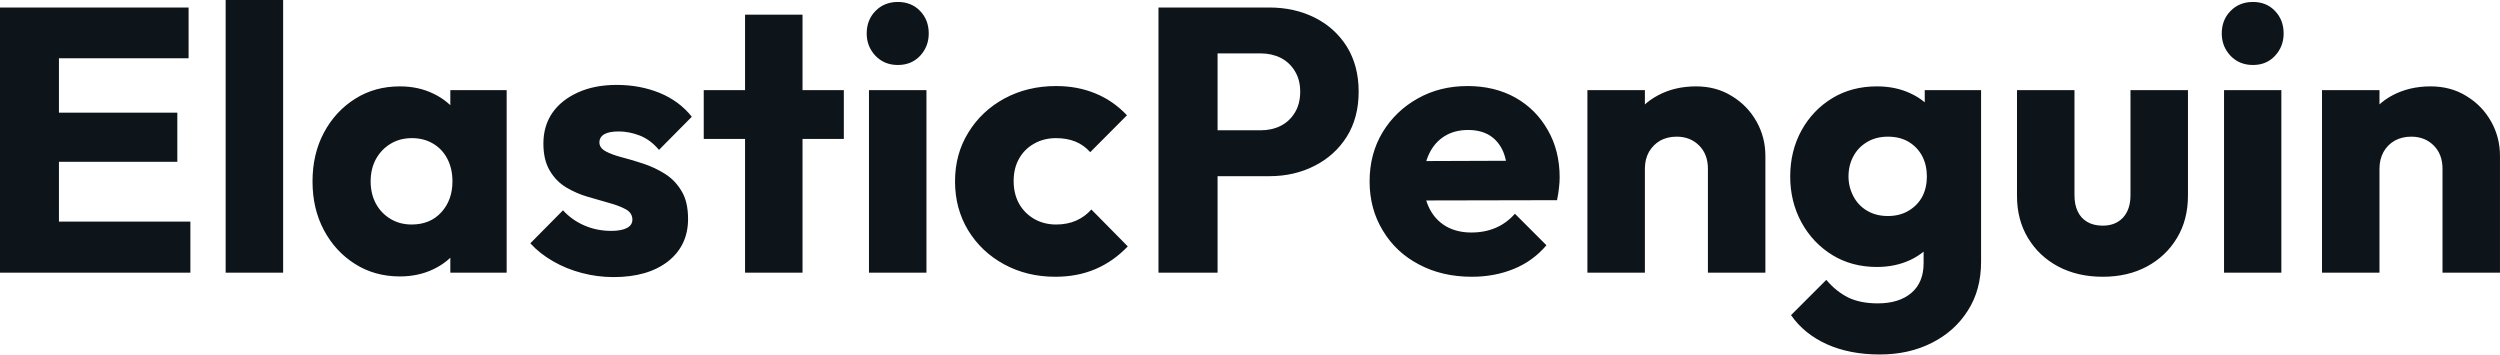 <svg fill="#0d141a" viewBox="0 0 153.111 21.712" height="100%" width="100%" xmlns="http://www.w3.org/2000/svg"><path preserveAspectRatio="none" d="M3.61 16.70L0 16.70L0 0.46L3.61 0.46L3.61 16.70ZM11.66 16.70L2.76 16.70L2.76 13.57L11.66 13.57L11.66 16.70ZM10.86 9.91L2.76 9.91L2.76 6.90L10.86 6.90L10.86 9.91ZM11.55 3.57L2.76 3.57L2.76 0.46L11.55 0.46L11.55 3.57ZM17.34 16.70L13.82 16.70L13.82 0L17.34 0L17.34 16.70ZM24.49 16.93L24.49 16.93Q22.95 16.93 21.75 16.17Q20.54 15.41 19.84 14.10Q19.14 12.79 19.14 11.11L19.14 11.11Q19.14 9.43 19.84 8.12Q20.54 6.81 21.75 6.05Q22.95 5.29 24.49 5.29L24.49 5.29Q25.62 5.29 26.53 5.73Q27.44 6.16 28.01 6.93Q28.59 7.71 28.66 8.69L28.66 8.69L28.66 13.52Q28.59 14.51 28.03 15.28Q27.46 16.05 26.54 16.49Q25.62 16.93 24.49 16.93ZM25.21 13.75L25.21 13.75Q26.34 13.75 27.02 13.01Q27.71 12.26 27.71 11.11L27.71 11.11Q27.71 10.33 27.40 9.73Q27.09 9.13 26.53 8.80Q25.97 8.46 25.23 8.46L25.23 8.46Q24.49 8.46 23.93 8.80Q23.37 9.13 23.03 9.73Q22.70 10.33 22.70 11.11L22.70 11.11Q22.70 11.87 23.02 12.47Q23.34 13.06 23.92 13.41Q24.49 13.75 25.21 13.75ZM31.03 16.70L27.58 16.70L27.58 13.69L28.11 10.97L27.58 8.26L27.58 5.52L31.03 5.52L31.03 16.70ZM37.58 16.97L37.58 16.97Q36.59 16.97 35.64 16.72Q34.68 16.47 33.87 16.00Q33.05 15.53 32.48 14.90L32.48 14.90L34.48 12.88Q35.03 13.48 35.79 13.81Q36.55 14.14 37.44 14.14L37.44 14.14Q38.06 14.14 38.40 13.96Q38.73 13.78 38.73 13.46L38.73 13.46Q38.73 13.04 38.33 12.82Q37.93 12.60 37.31 12.43Q36.69 12.26 35.99 12.05Q35.30 11.85 34.68 11.48Q34.06 11.11 33.67 10.45Q33.28 9.80 33.28 8.79L33.28 8.79Q33.28 7.71 33.83 6.91Q34.38 6.12 35.40 5.66Q36.41 5.20 37.77 5.20L37.77 5.20Q39.19 5.20 40.40 5.69Q41.61 6.19 42.37 7.15L42.37 7.15L40.36 9.18Q39.84 8.56 39.18 8.30Q38.52 8.05 37.90 8.05L37.90 8.05Q37.31 8.05 37.01 8.22Q36.71 8.40 36.71 8.72L36.71 8.72Q36.71 9.06 37.10 9.27Q37.49 9.48 38.11 9.64Q38.73 9.80 39.42 10.03Q40.11 10.26 40.73 10.65Q41.35 11.04 41.74 11.70Q42.14 12.35 42.14 13.41L42.14 13.41Q42.14 15.04 40.91 16.01Q39.67 16.97 37.58 16.97ZM49.15 16.70L45.63 16.70L45.63 0.90L49.15 0.90L49.15 16.70ZM51.68 8.51L43.10 8.51L43.10 5.52L51.68 5.52L51.68 8.51ZM56.74 16.70L53.22 16.70L53.22 5.52L56.74 5.52L56.74 16.70ZM54.99 3.98L54.99 3.98Q54.16 3.98 53.62 3.42Q53.08 2.85 53.08 2.05L53.08 2.05Q53.08 1.22 53.62 0.67Q54.16 0.12 54.99 0.12L54.99 0.12Q55.82 0.12 56.35 0.67Q56.88 1.22 56.88 2.05L56.88 2.05Q56.88 2.85 56.35 3.42Q55.82 3.98 54.99 3.98ZM64.63 16.95L64.63 16.95Q62.90 16.95 61.50 16.19Q60.10 15.43 59.29 14.10Q58.49 12.77 58.49 11.11L58.49 11.11Q58.49 9.43 59.31 8.11Q60.12 6.79 61.52 6.03Q62.93 5.27 64.68 5.27L64.68 5.27Q65.99 5.27 67.08 5.72Q68.17 6.16 69.02 7.06L69.02 7.06L66.77 9.32Q66.38 8.88 65.86 8.67Q65.34 8.46 64.68 8.46L64.68 8.46Q63.92 8.46 63.33 8.80Q62.74 9.13 62.41 9.72Q62.08 10.30 62.08 11.09L62.08 11.09Q62.08 11.87 62.41 12.47Q62.74 13.06 63.34 13.41Q63.94 13.75 64.68 13.75L64.68 13.75Q65.37 13.75 65.91 13.51Q66.45 13.27 66.84 12.83L66.84 12.83L69.07 15.09Q68.19 16.01 67.09 16.48Q65.99 16.95 64.63 16.95ZM77.74 10.79L73.71 10.79L73.71 7.98L77.21 7.98Q77.88 7.98 78.43 7.71Q78.98 7.43 79.30 6.90Q79.63 6.37 79.63 5.61L79.63 5.61Q79.63 4.88 79.30 4.35Q78.98 3.82 78.43 3.54Q77.88 3.27 77.21 3.27L77.21 3.27L73.71 3.27L73.71 0.46L77.74 0.46Q79.28 0.46 80.52 1.08Q81.76 1.70 82.49 2.86Q83.21 4.03 83.21 5.61L83.21 5.61Q83.21 7.20 82.49 8.36Q81.76 9.52 80.52 10.15Q79.28 10.79 77.74 10.79L77.74 10.79ZM74.57 16.70L70.95 16.70L70.95 0.46L74.57 0.46L74.57 16.70ZM90.14 16.95L90.14 16.95Q88.32 16.95 86.91 16.20Q85.49 15.46 84.69 14.12Q83.88 12.79 83.88 11.11L83.88 11.11Q83.88 9.43 84.67 8.11Q85.47 6.79 86.83 6.03Q88.18 5.27 89.88 5.27L89.88 5.27Q91.54 5.27 92.81 5.98Q94.07 6.69 94.79 7.96Q95.52 9.22 95.52 10.86L95.52 10.86Q95.52 11.16 95.48 11.49Q95.45 11.82 95.36 12.26L95.36 12.26L85.72 12.28L85.72 9.87L93.86 9.84L92.34 10.86Q92.32 9.89 92.05 9.26Q91.77 8.63 91.23 8.29Q90.69 7.96 89.91 7.96L89.91 7.96Q89.08 7.96 88.47 8.34Q87.86 8.72 87.53 9.41Q87.19 10.10 87.19 11.09L87.19 11.09Q87.19 12.07 87.55 12.78Q87.91 13.48 88.56 13.86Q89.22 14.24 90.11 14.24L90.11 14.24Q90.94 14.24 91.61 13.95Q92.28 13.66 92.78 13.09L92.78 13.09L94.71 15.02Q93.89 15.99 92.71 16.47Q91.54 16.95 90.14 16.95ZM108.12 16.70L104.60 16.70L104.60 10.33Q104.60 9.45 104.06 8.91Q103.52 8.37 102.69 8.37L102.69 8.37Q102.12 8.37 101.68 8.61Q101.25 8.86 100.99 9.30Q100.74 9.75 100.74 10.33L100.74 10.33L99.38 9.66Q99.38 8.35 99.96 7.36Q100.53 6.37 101.56 5.83Q102.58 5.29 103.87 5.29L103.87 5.29Q105.11 5.29 106.06 5.88Q107.02 6.46 107.57 7.43Q108.12 8.40 108.12 9.55L108.12 9.55L108.12 16.70ZM100.74 16.70L97.22 16.70L97.22 5.52L100.74 5.52L100.74 16.70ZM115.12 21.71L115.12 21.71Q113.28 21.71 111.88 21.08Q110.49 20.45 109.69 19.30L109.69 19.30L111.85 17.14Q112.45 17.85 113.19 18.22Q113.94 18.58 115 18.58L115 18.58Q116.31 18.58 117.06 17.94Q117.81 17.30 117.81 16.12L117.81 16.12L117.81 13.27L118.40 10.83L117.88 8.40L117.88 5.52L121.33 5.52L121.33 16.03Q121.33 17.76 120.52 19.02Q119.72 20.29 118.31 21.00Q116.91 21.71 115.12 21.71ZM114.95 16.35L114.95 16.35Q113.41 16.35 112.22 15.62Q111.02 14.88 110.33 13.62Q109.64 12.35 109.64 10.81L109.64 10.81Q109.64 9.25 110.33 7.99Q111.02 6.74 112.22 6.01Q113.41 5.29 114.95 5.29L114.95 5.29Q116.10 5.29 117.01 5.72Q117.92 6.14 118.48 6.91Q119.05 7.68 119.12 8.69L119.12 8.69L119.12 12.95Q119.05 13.94 118.48 14.71Q117.92 15.48 117.00 15.92Q116.08 16.35 114.95 16.35ZM115.62 13.23L115.62 13.23Q116.36 13.23 116.90 12.90Q117.44 12.58 117.73 12.04Q118.01 11.50 118.01 10.81L118.01 10.81Q118.01 10.12 117.73 9.57Q117.44 9.02 116.90 8.69Q116.36 8.37 115.62 8.37L115.62 8.37Q114.91 8.37 114.36 8.69Q113.80 9.02 113.51 9.57Q113.21 10.12 113.21 10.81L113.21 10.81Q113.21 11.45 113.51 12.02Q113.80 12.58 114.34 12.90Q114.89 13.23 115.62 13.23ZM128.78 16.95L128.78 16.95Q127.24 16.95 126.05 16.32Q124.87 15.69 124.20 14.57Q123.53 13.46 123.53 12.01L123.53 12.01L123.53 5.52L127.05 5.52L127.05 11.96Q127.05 12.54 127.25 12.95Q127.44 13.36 127.83 13.59Q128.22 13.82 128.78 13.82L128.78 13.82Q129.56 13.82 130.02 13.33Q130.48 12.83 130.48 11.96L130.48 11.96L130.48 5.52L134.00 5.52L134.00 11.98Q134.00 13.46 133.33 14.57Q132.66 15.69 131.49 16.32Q130.32 16.95 128.78 16.95ZM139.72 16.70L136.21 16.70L136.21 5.52L139.72 5.52L139.72 16.70ZM137.98 3.98L137.98 3.98Q137.15 3.98 136.61 3.42Q136.07 2.85 136.07 2.05L136.07 2.05Q136.07 1.22 136.61 0.67Q137.15 0.12 137.98 0.12L137.98 0.12Q138.81 0.12 139.33 0.67Q139.86 1.22 139.86 2.05L139.86 2.05Q139.86 2.85 139.33 3.42Q138.81 3.98 137.98 3.98ZM153.11 16.70L149.59 16.70L149.59 10.33Q149.59 9.45 149.05 8.91Q148.51 8.37 147.68 8.37L147.68 8.37Q147.11 8.37 146.67 8.61Q146.23 8.86 145.98 9.30Q145.73 9.75 145.73 10.33L145.73 10.33L144.37 9.66Q144.37 8.35 144.95 7.36Q145.52 6.37 146.54 5.83Q147.57 5.29 148.86 5.29L148.86 5.29Q150.10 5.29 151.05 5.88Q152.01 6.46 152.56 7.43Q153.11 8.40 153.11 9.55L153.11 9.55L153.11 16.70ZM145.73 16.70L142.21 16.70L142.21 5.52L145.73 5.52L145.73 16.70Z"></path></svg>